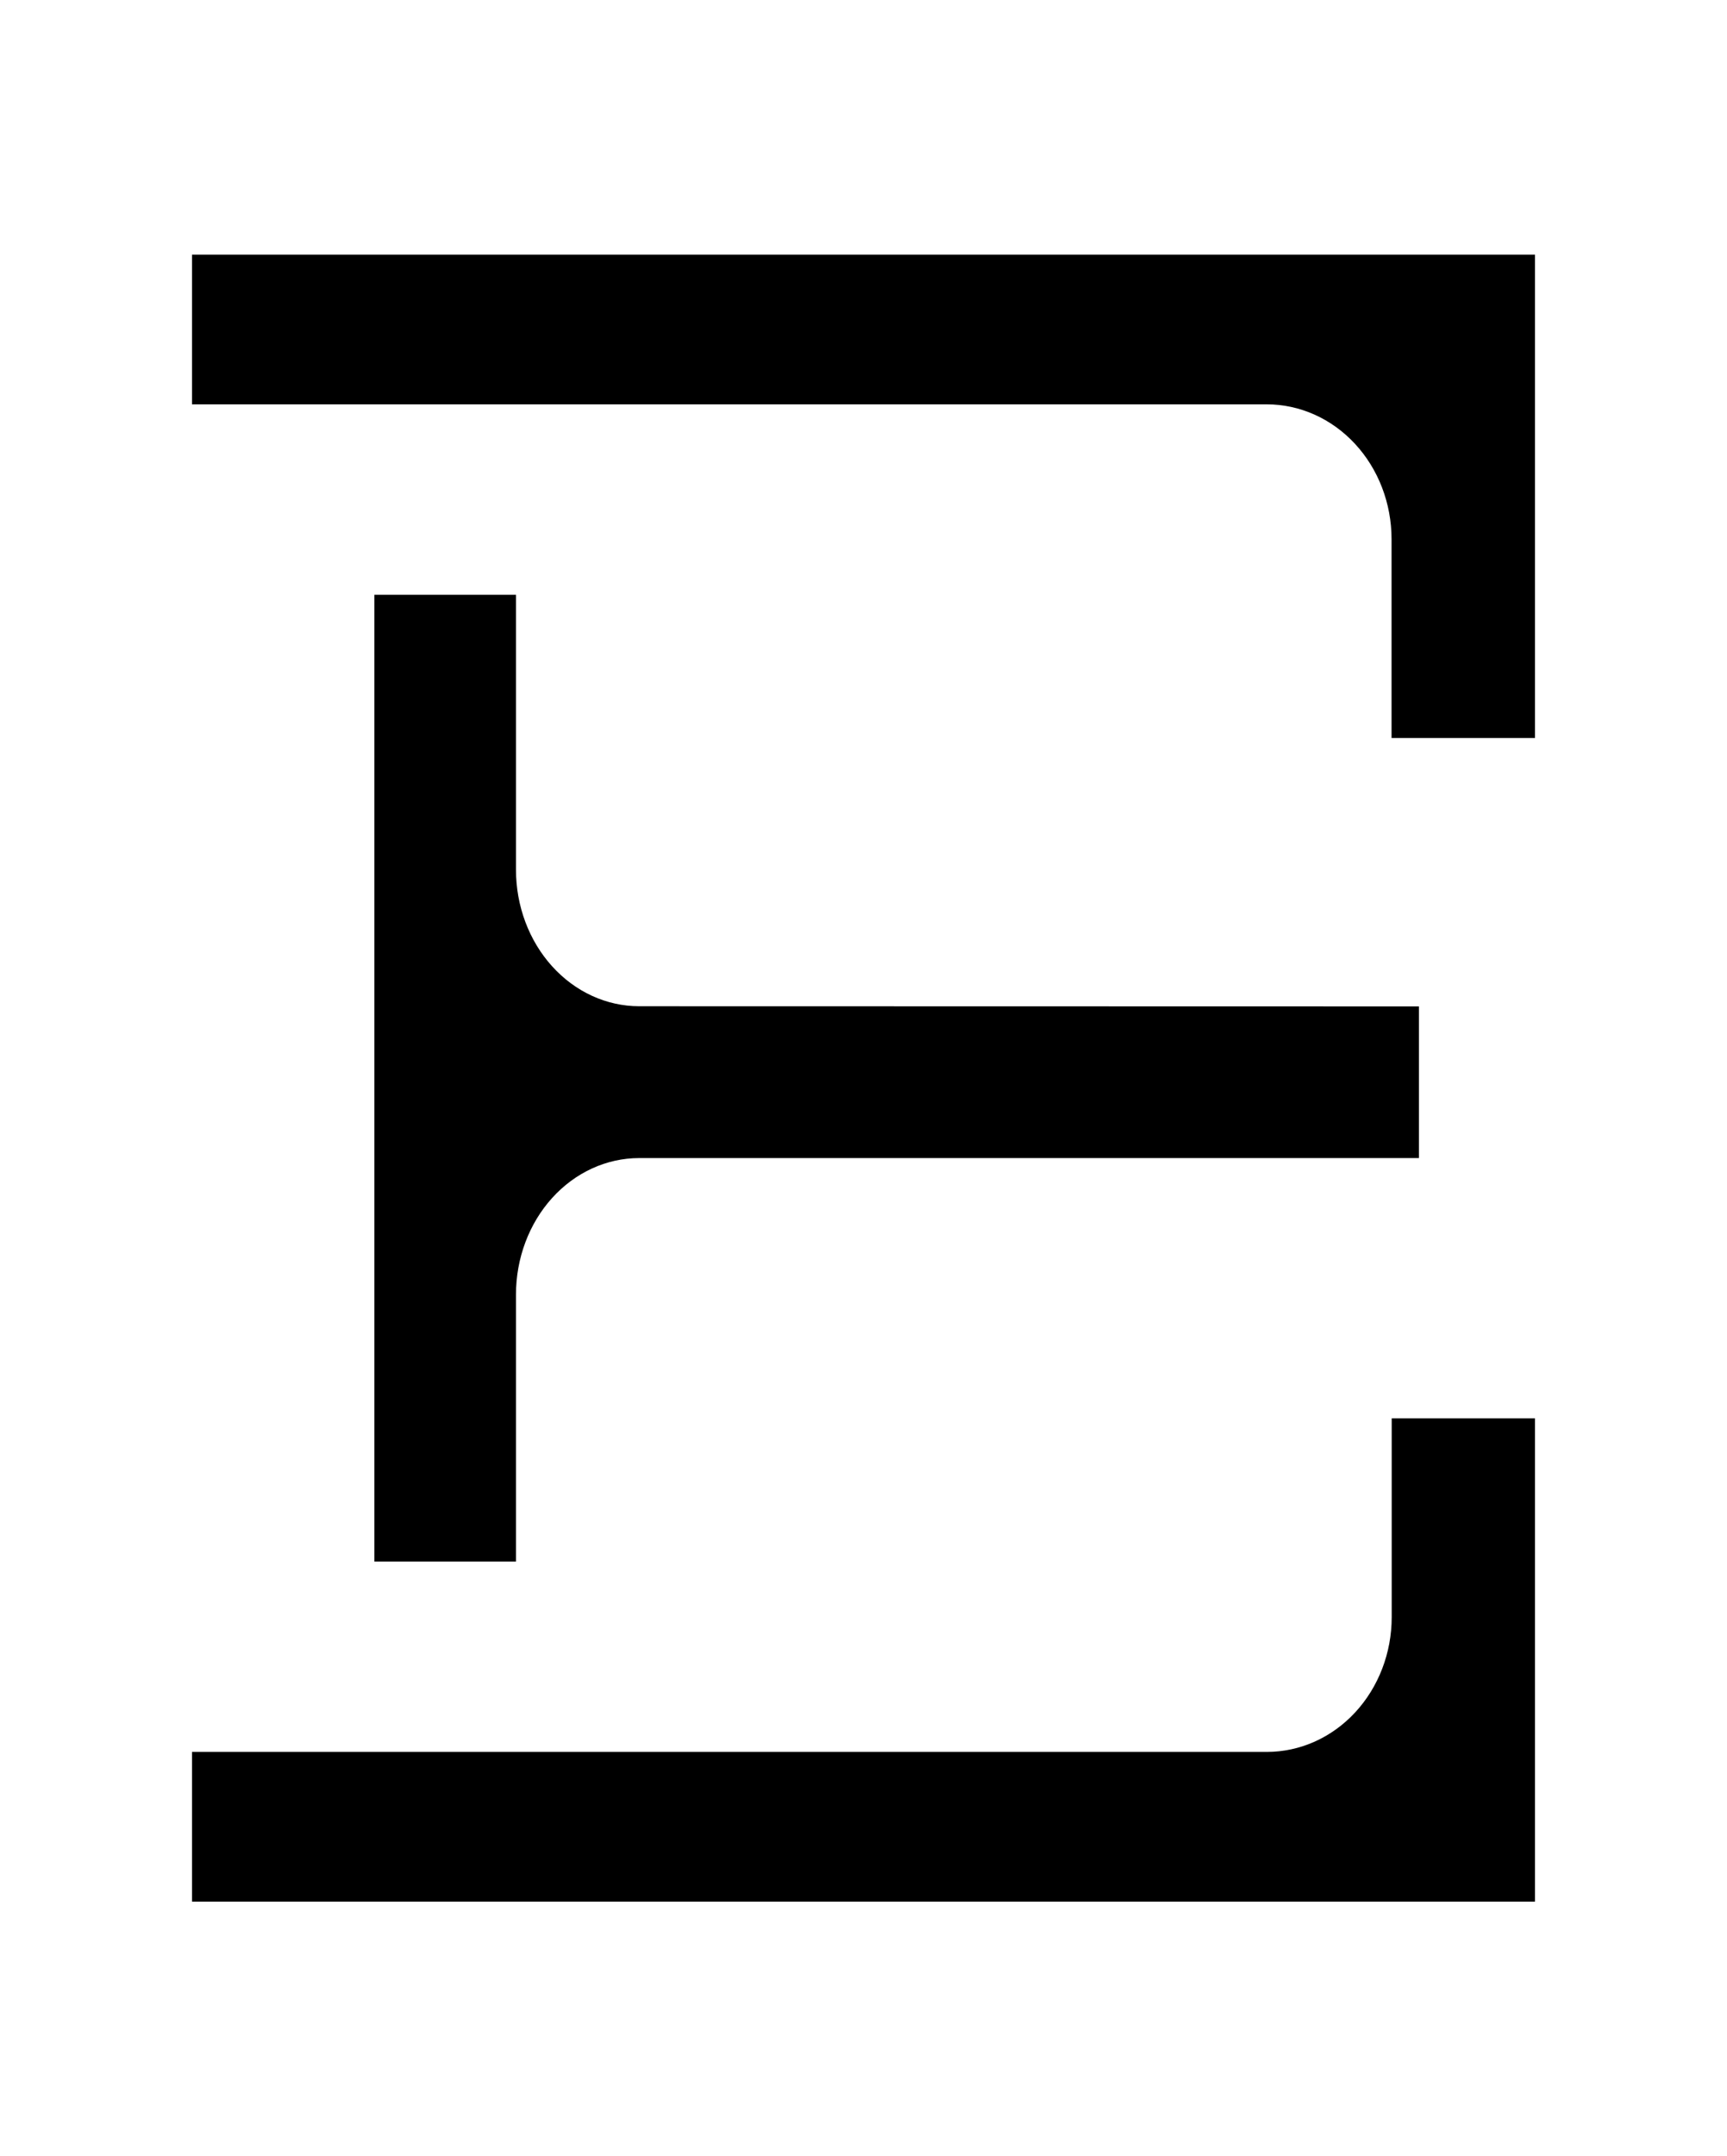 <svg width="113" height="141" viewBox="0 0 113 141" fill="none" xmlns="http://www.w3.org/2000/svg">
<path d="M24.496 38.894V102.106H33.761V84.65C33.761 82.283 34.611 80.013 36.123 78.339C37.635 76.665 39.686 75.725 41.824 75.725H92.843V65.808L41.824 65.797C39.686 65.797 37.635 64.857 36.123 63.182C34.61 61.508 33.761 59.238 33.761 56.87V38.894H24.496Z" fill="black"/>
<path d="M12.563 26.439H82.881C85.047 26.439 87.125 27.367 88.657 29.02C90.189 30.672 91.05 32.913 91.051 35.25V48.258H100.437V16.653H12.563V26.439Z" fill="black"/>
<path d="M91.061 105.744C91.061 108.081 90.2 110.322 88.668 111.975C87.136 113.628 85.058 114.556 82.891 114.556H12.563V124.347H100.437V92.741H91.061V105.744Z" fill="black"/>
</svg>
